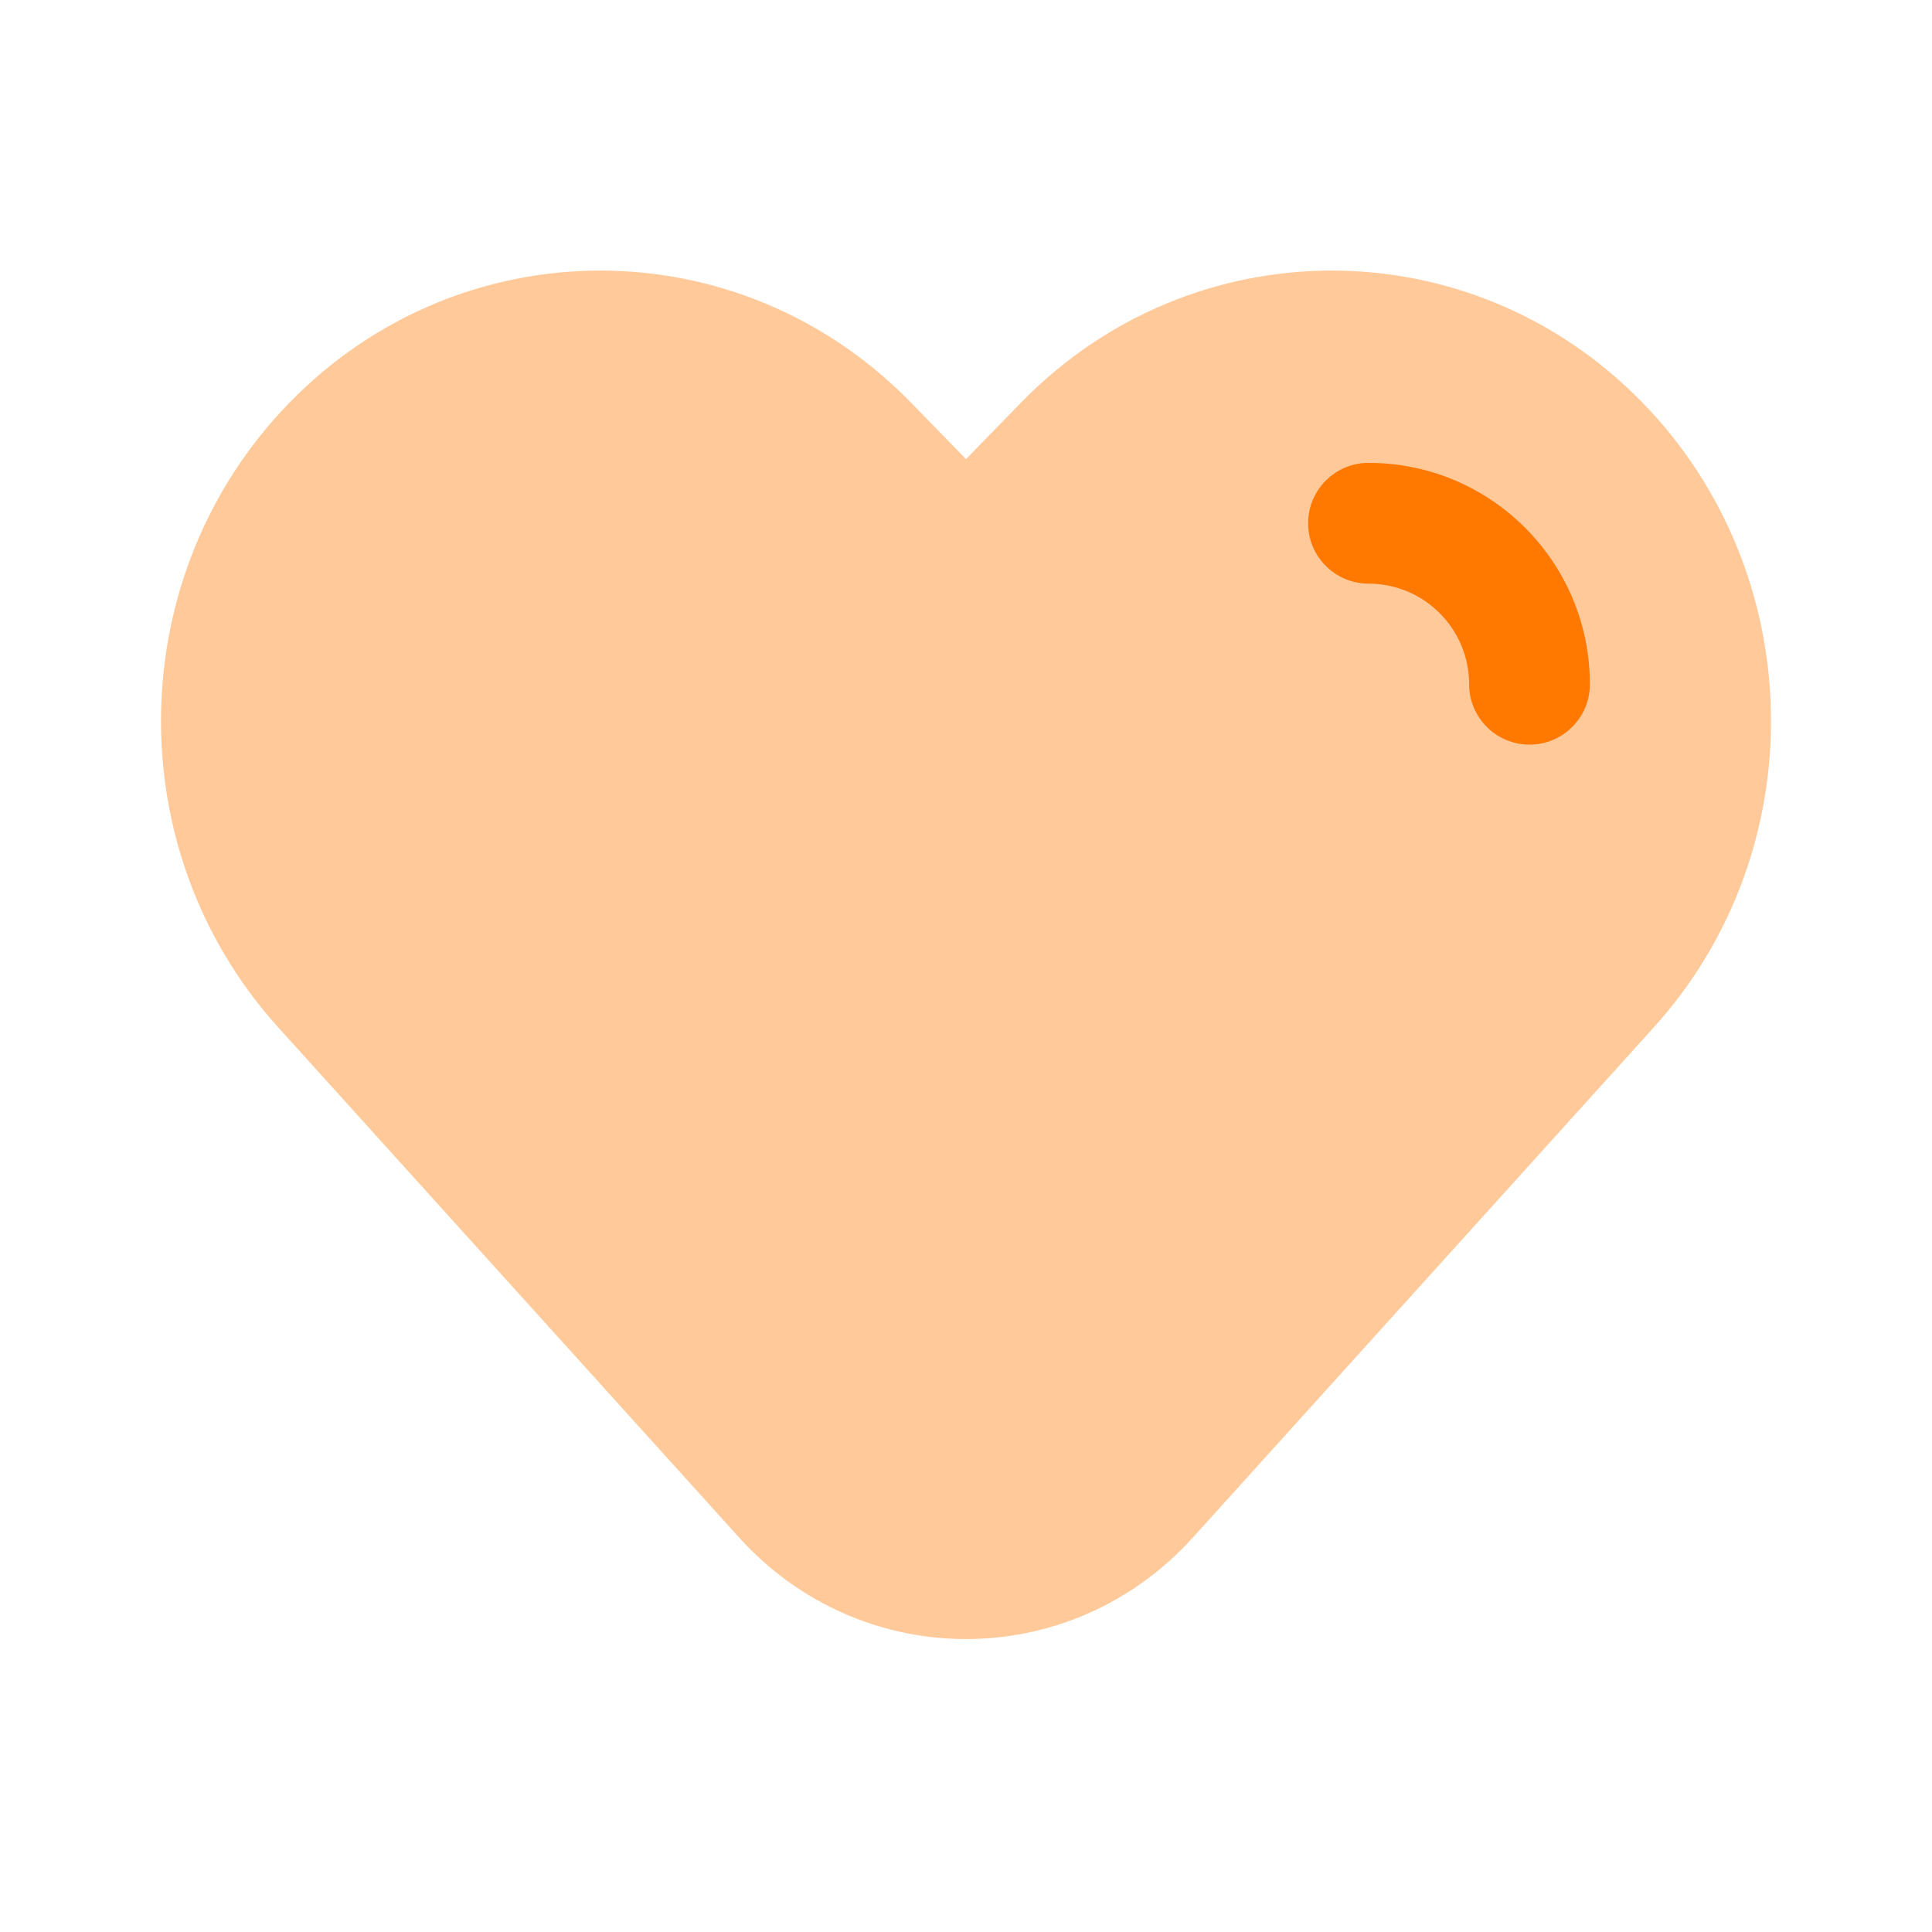 <svg width="24" height="24" viewBox="0 0 24 24" fill="none" xmlns="http://www.w3.org/2000/svg">
<path opacity="0.4" d="M12.685 5L12 5.703L11.315 5C9.184 2.815 5.729 2.815 3.598 5C1.524 7.127 1.461 10.554 3.454 12.76L9.18 19.098C10.701 20.782 13.298 20.782 14.82 19.098L20.546 12.76C22.539 10.554 22.476 7.127 20.402 5C18.271 2.815 14.816 2.815 12.685 5Z" fill="#FF7800"/>
<path fill-rule="evenodd" clip-rule="evenodd" d="M16.25 6.5C16.25 6.086 16.586 5.75 17 5.75C18.519 5.75 19.75 6.981 19.75 8.5C19.75 8.914 19.414 9.25 19 9.25C18.586 9.25 18.25 8.914 18.25 8.5C18.25 7.81 17.69 7.25 17 7.25C16.586 7.25 16.25 6.914 16.25 6.5Z" fill="#FF7800"/>
</svg>
